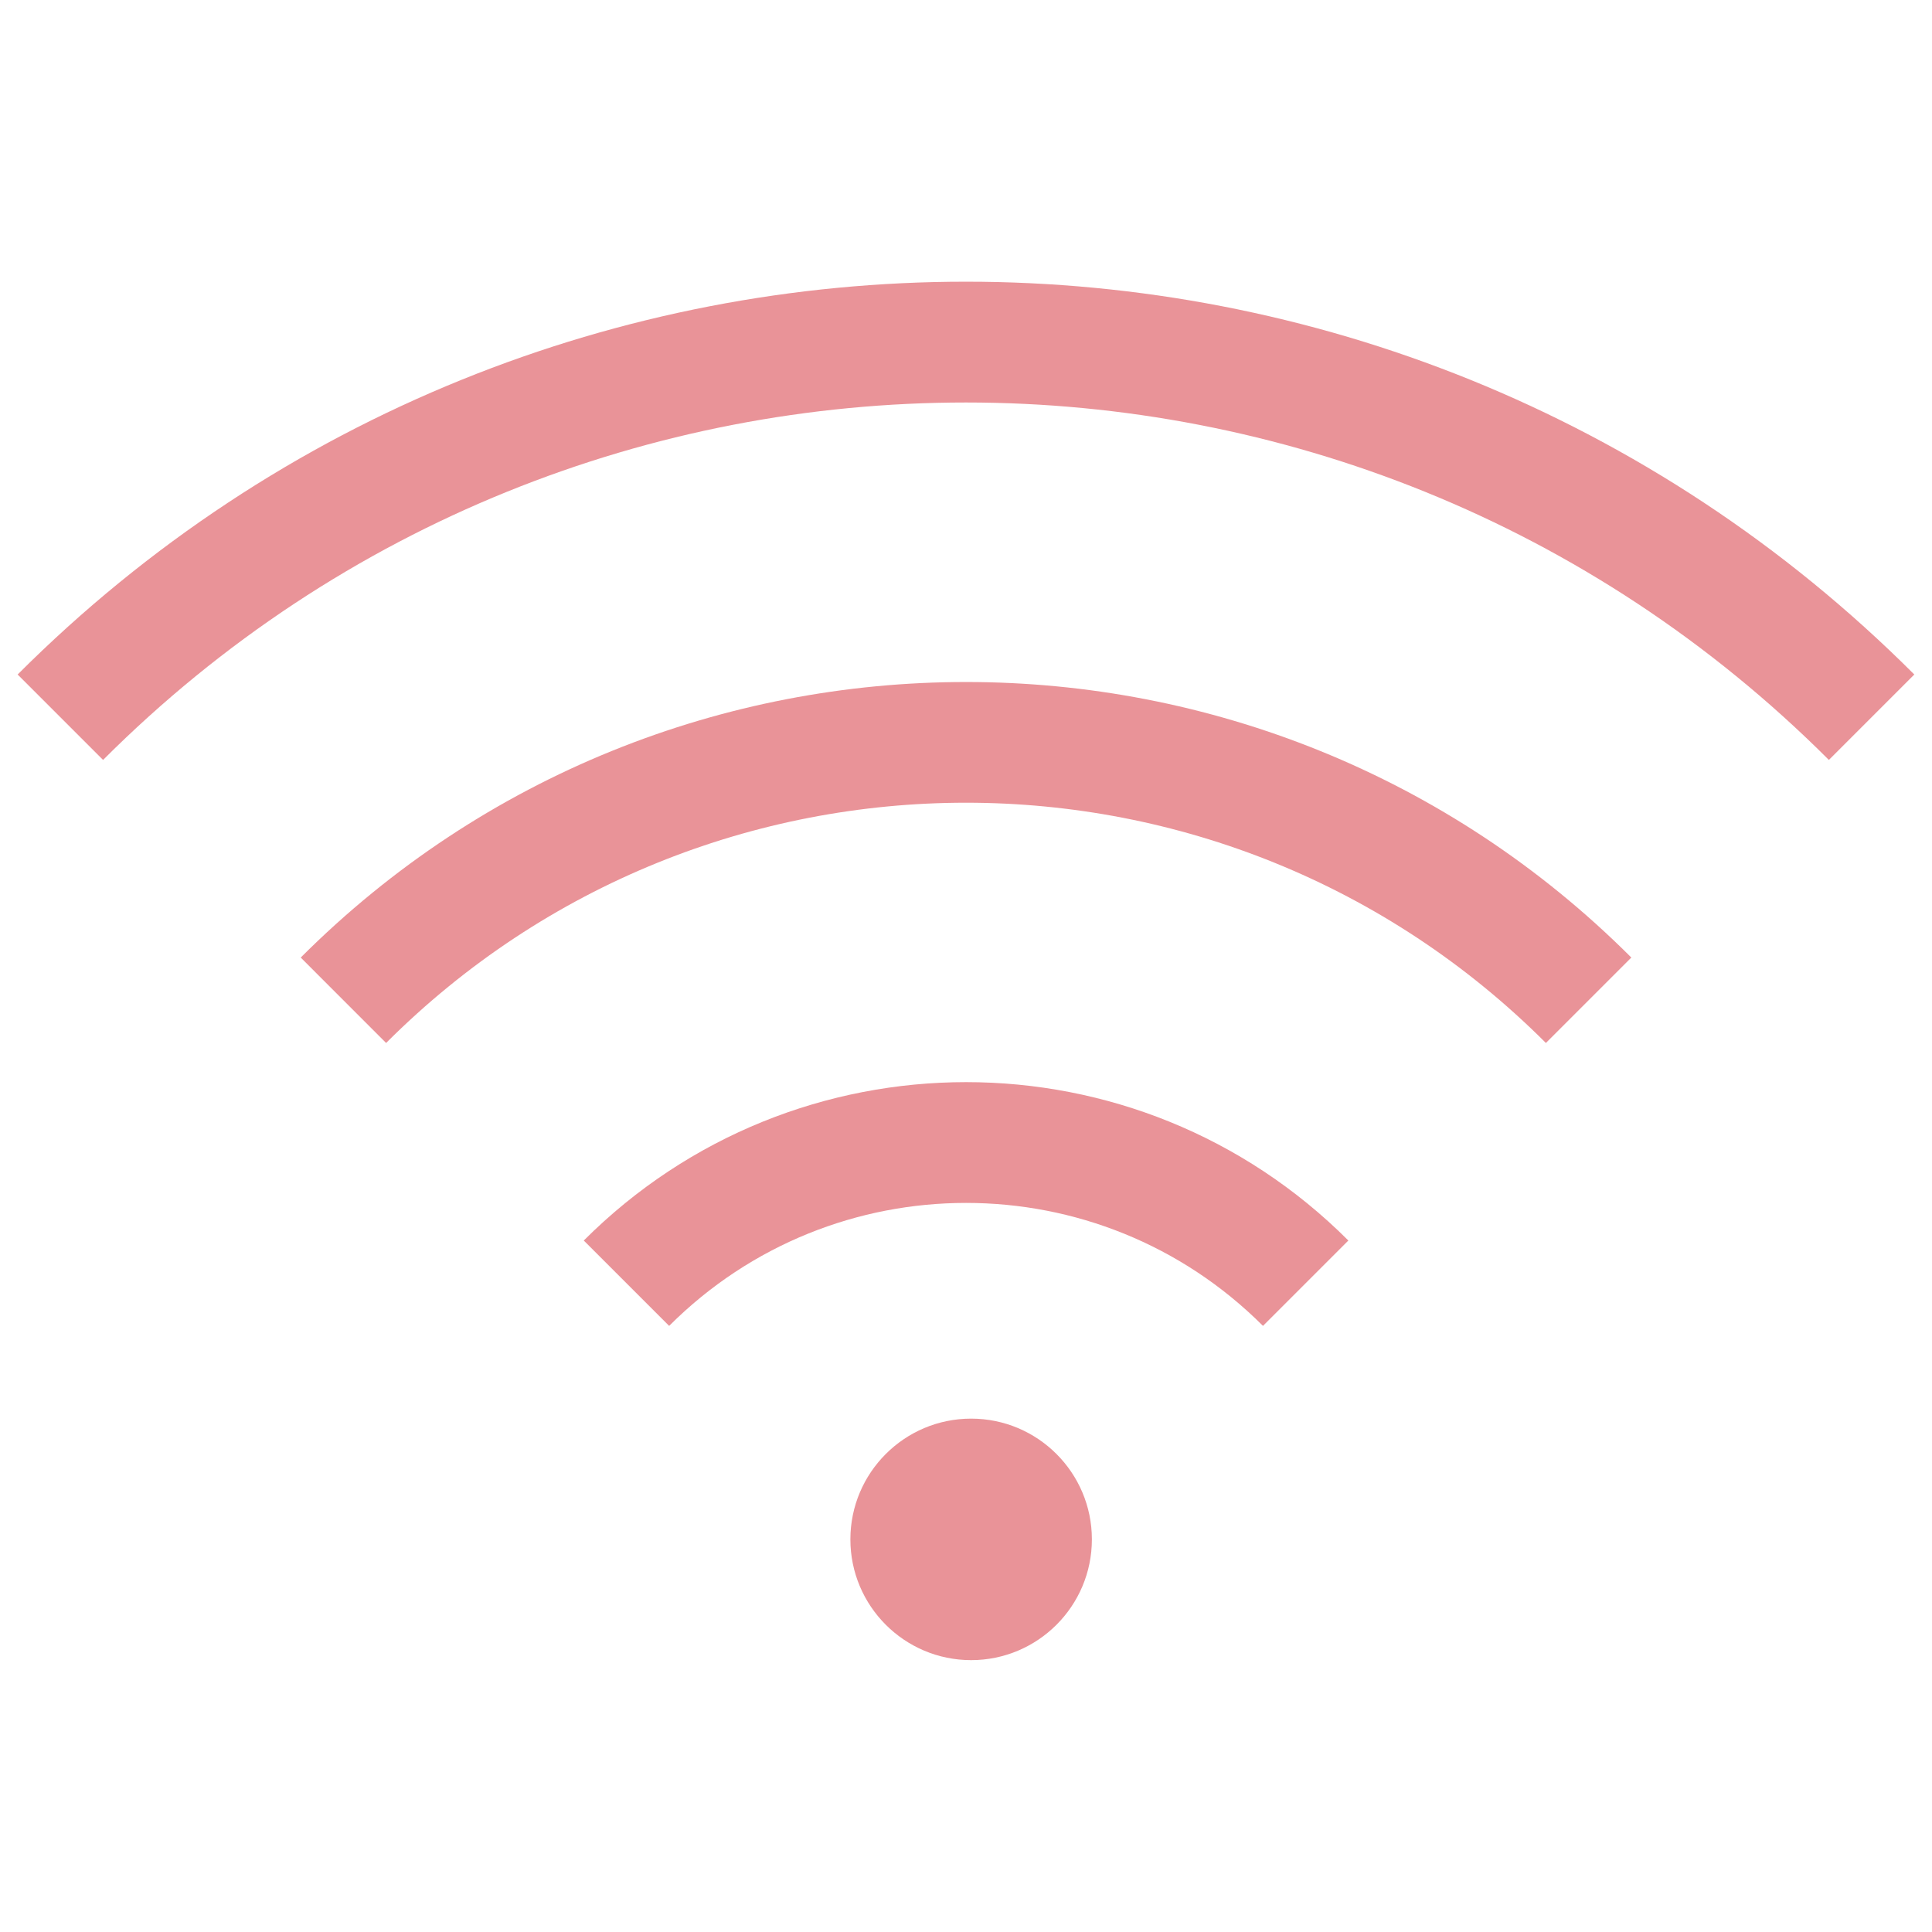 <?xml version="1.0" encoding="utf-8"?>
<svg xmlns="http://www.w3.org/2000/svg" width="32" height="32" viewBox="0 0 32 32" fill="none">
<path d="M1.707 12.587C9.6 4.693 22.399 4.693 30.292 12.587L31.707 11.172C23.032 2.497 8.967 2.497 0.292 11.172L1.707 12.587Z" fill="#E99398"/>
<path d="M6.395 17.275C11.7 11.969 20.3 11.969 25.605 17.275L27.02 15.86C20.935 9.775 11.067 9.775 4.981 15.86L6.395 17.275Z" fill="#E99398"/>
<path d="M11.083 21.961C13.799 19.245 18.203 19.245 20.919 21.961L22.333 20.547C18.836 17.049 13.167 17.049 9.669 20.547L11.083 21.961Z" fill="#E99398"/>
<path d="M16.085 27.497C17.189 27.497 18.085 26.601 18.085 25.497C18.085 24.393 17.189 23.497 16.085 23.497C14.981 23.497 14.085 24.393 14.085 25.497C14.085 26.601 14.981 27.497 16.085 27.497Z" fill="#E99398"/>
</svg>
